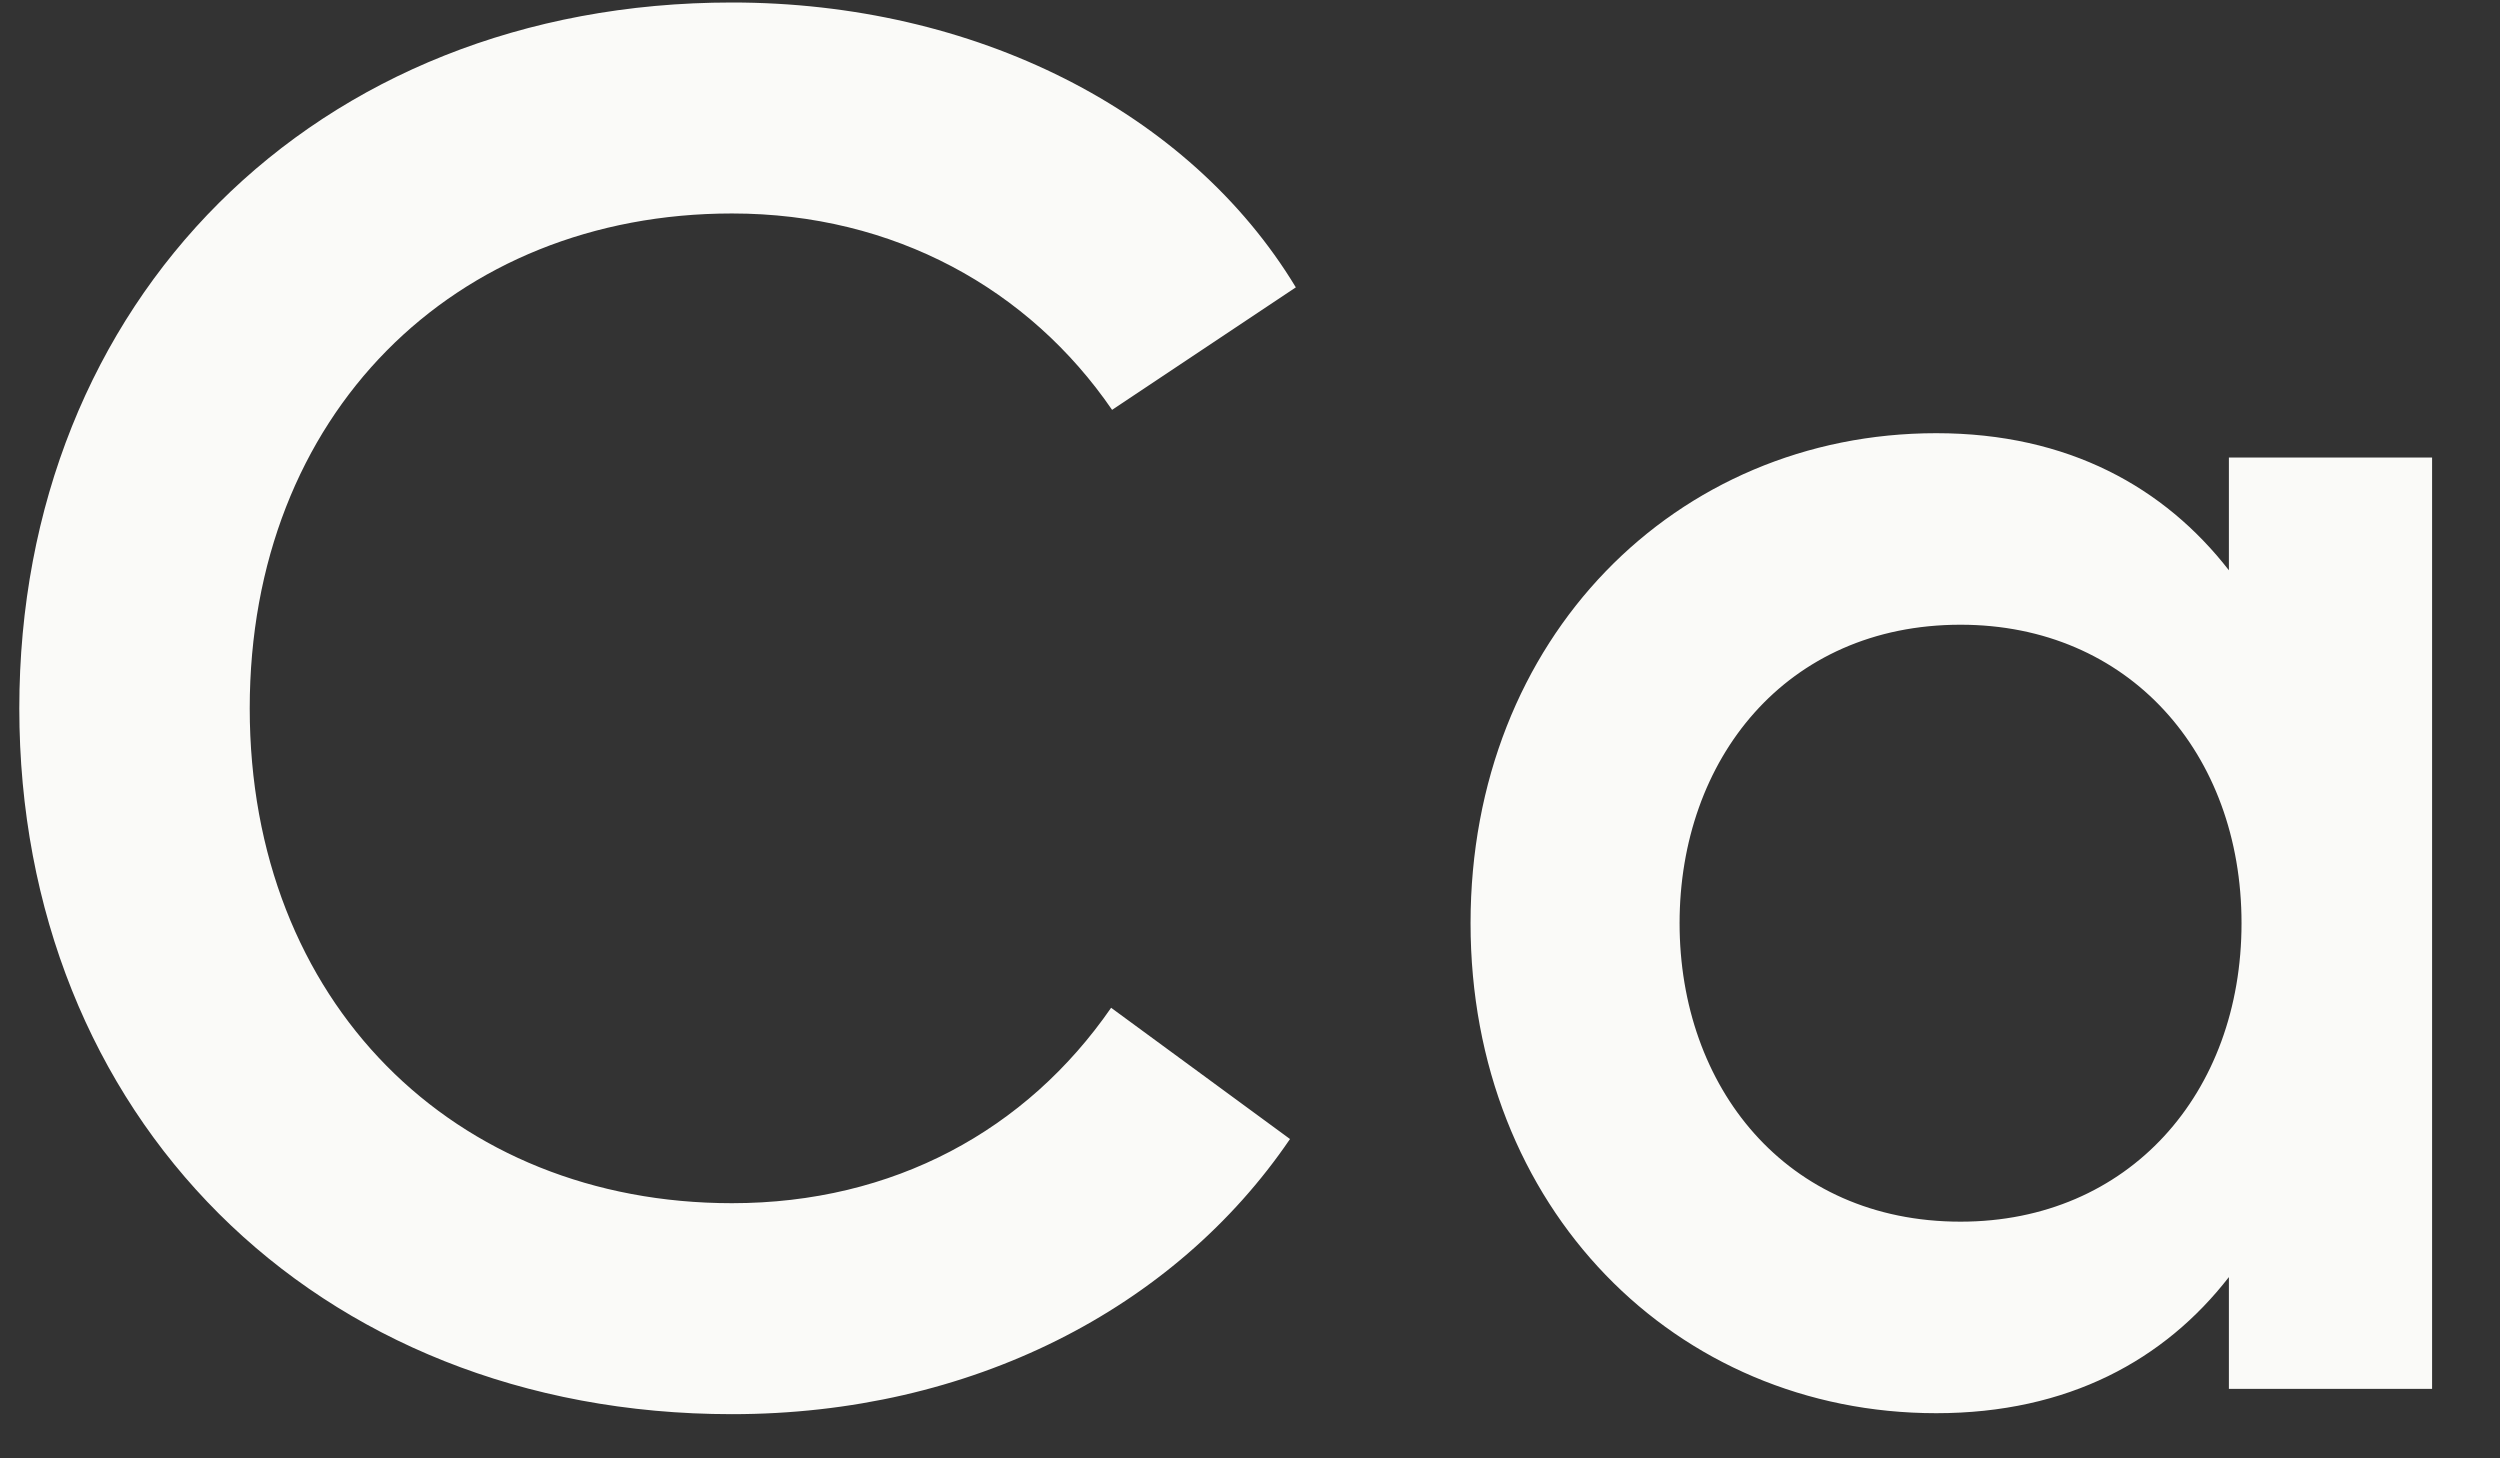 <svg width="36" height="21" viewBox="0 0 36 21" fill="none" xmlns="http://www.w3.org/2000/svg">
<rect x="0" y="0" width="36" height="21" fill="#333333" stroke="none"/>
<path d="M10.54 0.036C14.026 0.036 17.12 1.59 18.66 4.138L16.014 5.902C14.824 4.166 12.878 3.074 10.54 3.074C6.536 3.074 3.596 5.972 3.596 10.2C3.596 14.428 6.536 17.326 10.54 17.326C12.864 17.326 14.782 16.276 16 14.512L18.576 16.402C16.91 18.852 13.97 20.364 10.54 20.364C4.52 20.364 0.278 16.052 0.278 10.2C0.278 4.348 4.52 0.036 10.54 0.036ZM35.022 6.588V20H32.096V18.39C31.172 19.58 29.786 20.35 27.882 20.35C24.13 20.35 21.176 17.396 21.176 13.294C21.176 9.192 24.13 6.238 27.882 6.238C29.786 6.238 31.172 7.022 32.096 8.212V6.588H35.022ZM28.232 8.996C25.712 8.996 24.186 10.942 24.186 13.294C24.186 15.646 25.712 17.592 28.232 17.592C30.654 17.592 32.278 15.744 32.278 13.294C32.278 10.844 30.654 8.996 28.232 8.996Z" fill="#FAFAF8"/>
</svg>
